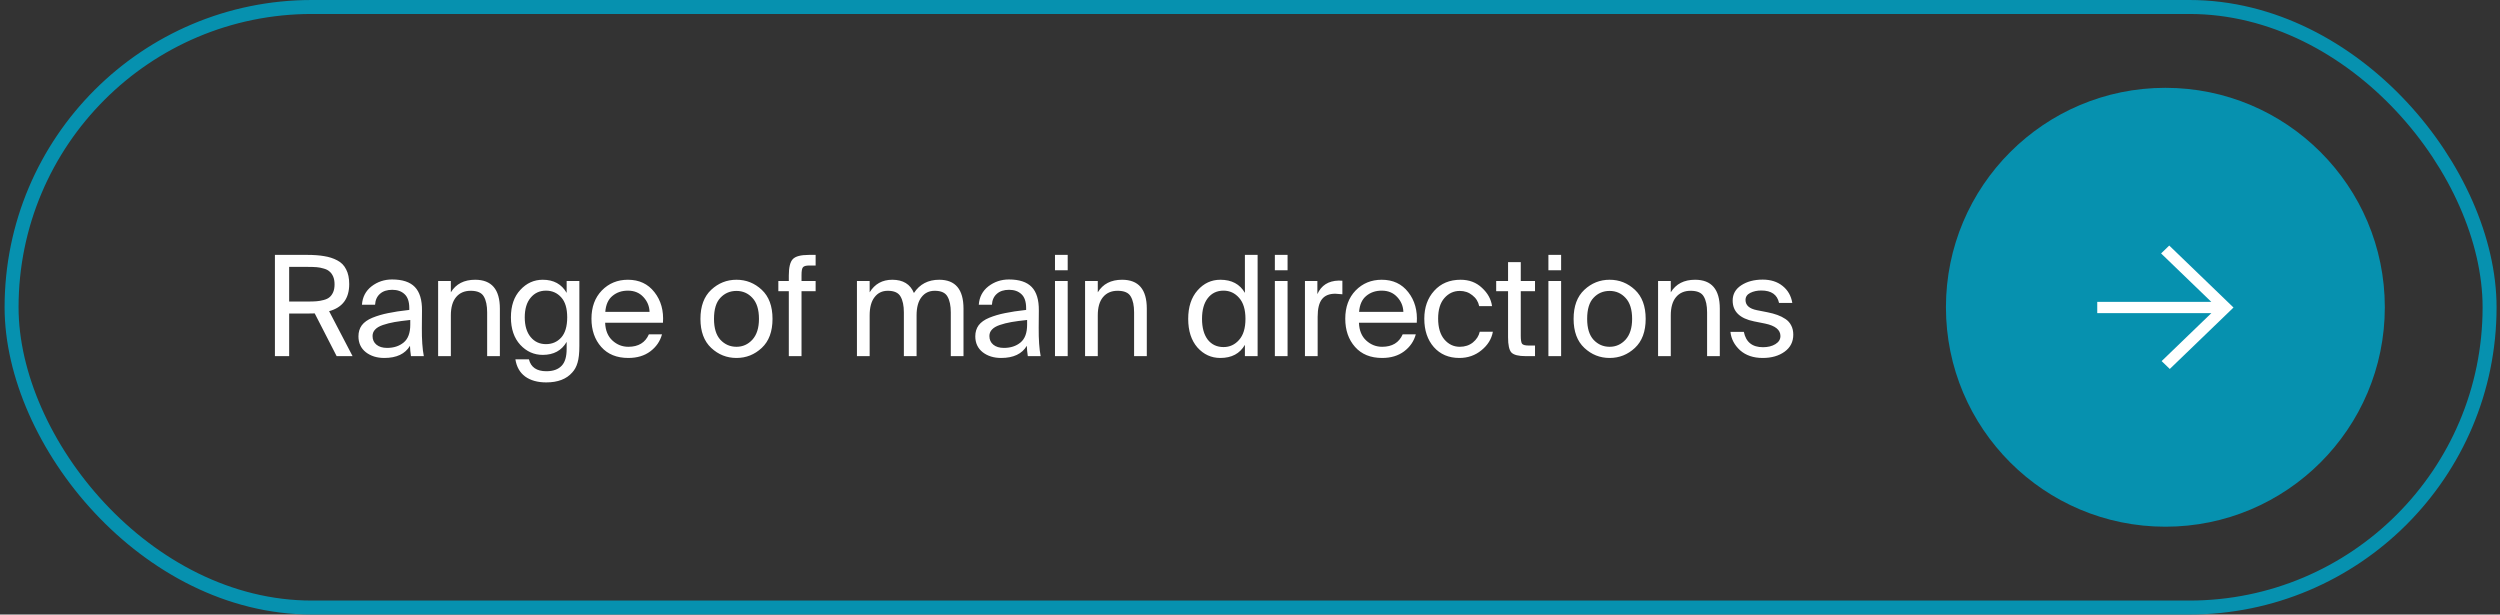 <?xml version="1.0" encoding="UTF-8"?> <svg xmlns="http://www.w3.org/2000/svg" width="179" height="44" viewBox="0 0 179 44" fill="none"><rect x="0" y="0" width="179" height="44" fill="#333333" stroke="none"/> <rect x="0.829" y="0.5" width="177.425" height="43" rx="21.5" stroke="#0691AF"></rect> <path d="M22.534 22.44C22.414 22.447 22.231 22.45 21.984 22.45H20.704V25.5H19.684V18.25H21.984C22.464 18.25 22.874 18.28 23.214 18.34C23.554 18.393 23.864 18.493 24.144 18.64C24.431 18.787 24.644 19.003 24.784 19.29C24.931 19.57 25.004 19.92 25.004 20.34C25.004 21.373 24.524 22.02 23.564 22.28L25.244 25.5H24.104L22.534 22.44ZM20.704 19.11V21.59H22.064C22.304 21.59 22.504 21.583 22.664 21.57C22.831 21.557 23.001 21.527 23.174 21.48C23.354 21.433 23.494 21.367 23.594 21.28C23.701 21.193 23.787 21.073 23.854 20.92C23.921 20.767 23.954 20.58 23.954 20.36C23.954 20.14 23.921 19.953 23.854 19.8C23.787 19.647 23.701 19.527 23.594 19.44C23.494 19.347 23.357 19.277 23.184 19.23C23.011 19.177 22.841 19.143 22.674 19.13C22.507 19.117 22.304 19.11 22.064 19.11H20.704ZM25.665 24.08C25.665 23.773 25.745 23.51 25.905 23.29C26.071 23.07 26.325 22.89 26.665 22.75C27.011 22.61 27.385 22.5 27.785 22.42C28.191 22.333 28.698 22.257 29.305 22.19V22.06C29.305 21.6 29.191 21.267 28.965 21.06C28.745 20.853 28.451 20.75 28.085 20.75C27.711 20.75 27.418 20.847 27.205 21.04C26.991 21.227 26.875 21.487 26.855 21.82H25.915C25.955 21.267 26.185 20.827 26.605 20.5C27.031 20.173 27.521 20.01 28.075 20.01C28.815 20.01 29.358 20.19 29.705 20.55C30.051 20.91 30.221 21.47 30.215 22.23L30.205 23.47C30.198 24.303 30.245 24.98 30.345 25.5H29.425C29.385 25.24 29.361 24.993 29.355 24.76C29.008 25.34 28.395 25.63 27.515 25.63C26.988 25.63 26.548 25.493 26.195 25.22C25.841 24.94 25.665 24.56 25.665 24.08ZM29.375 22.91C28.928 22.957 28.551 23.007 28.245 23.06C27.945 23.113 27.668 23.183 27.415 23.27C27.161 23.357 26.975 23.467 26.855 23.6C26.735 23.727 26.675 23.88 26.675 24.06C26.675 24.32 26.768 24.527 26.955 24.68C27.141 24.833 27.395 24.91 27.715 24.91C28.195 24.91 28.591 24.78 28.905 24.52C29.218 24.26 29.375 23.837 29.375 23.25V22.91ZM32.281 20.93C32.647 20.33 33.227 20.03 34.02 20.03C35.2 20.03 35.791 20.72 35.791 22.1V25.5H34.88V22.37C34.88 21.877 34.8 21.497 34.641 21.23C34.487 20.957 34.174 20.82 33.7 20.82C33.254 20.82 32.904 20.973 32.651 21.28C32.404 21.58 32.281 22.013 32.281 22.58V25.5H31.37V20.12H32.281V20.93ZM40.572 20.12H41.482V24.78C41.482 25.293 41.438 25.69 41.352 25.97C41.272 26.25 41.145 26.483 40.972 26.67C40.558 27.143 39.938 27.38 39.112 27.38C38.492 27.38 37.988 27.24 37.602 26.96C37.222 26.68 36.988 26.27 36.902 25.73H37.872C38.012 26.297 38.428 26.58 39.122 26.58C39.608 26.58 39.975 26.447 40.222 26.18C40.455 25.933 40.572 25.537 40.572 24.99V24.48C40.212 25.1 39.642 25.41 38.862 25.41C38.235 25.41 37.698 25.17 37.252 24.69C36.805 24.203 36.582 23.547 36.582 22.72C36.582 21.893 36.805 21.24 37.252 20.76C37.698 20.273 38.235 20.03 38.862 20.03C39.642 20.03 40.212 20.343 40.572 20.97V20.12ZM39.092 20.81C38.638 20.81 38.272 20.98 37.992 21.32C37.712 21.653 37.572 22.12 37.572 22.72C37.572 23.32 37.712 23.79 37.992 24.13C38.272 24.47 38.638 24.64 39.092 24.64C39.532 24.64 39.895 24.483 40.182 24.17C40.468 23.85 40.612 23.367 40.612 22.72C40.612 22.08 40.468 21.603 40.182 21.29C39.895 20.97 39.532 20.81 39.092 20.81ZM43.328 23.11C43.349 23.657 43.522 24.08 43.849 24.38C44.175 24.68 44.555 24.83 44.989 24.83C45.709 24.83 46.199 24.533 46.459 23.94H47.398C47.265 24.433 46.985 24.84 46.559 25.16C46.139 25.473 45.615 25.63 44.989 25.63C44.162 25.63 43.515 25.367 43.048 24.84C42.582 24.313 42.349 23.64 42.349 22.82C42.349 21.987 42.595 21.313 43.089 20.8C43.589 20.287 44.212 20.03 44.959 20.03C45.765 20.03 46.398 20.327 46.858 20.92C47.325 21.513 47.529 22.243 47.468 23.11H43.328ZM43.339 22.33H46.508C46.495 21.923 46.349 21.57 46.069 21.27C45.788 20.963 45.419 20.81 44.959 20.81C44.519 20.81 44.148 20.937 43.849 21.19C43.548 21.437 43.379 21.817 43.339 22.33ZM54.542 20.75C55.056 21.23 55.312 21.923 55.312 22.83C55.312 23.737 55.056 24.43 54.542 24.91C54.029 25.39 53.425 25.63 52.732 25.63C52.039 25.63 51.435 25.39 50.922 24.91C50.409 24.43 50.152 23.737 50.152 22.83C50.152 21.923 50.409 21.23 50.922 20.75C51.435 20.27 52.039 20.03 52.732 20.03C53.425 20.03 54.029 20.27 54.542 20.75ZM52.732 24.83C53.179 24.83 53.559 24.66 53.872 24.32C54.185 23.973 54.342 23.477 54.342 22.83C54.342 22.163 54.185 21.663 53.872 21.33C53.566 20.997 53.185 20.83 52.732 20.83C52.272 20.83 51.889 20.993 51.582 21.32C51.276 21.64 51.122 22.143 51.122 22.83C51.122 23.497 51.276 23.997 51.582 24.33C51.895 24.663 52.279 24.83 52.732 24.83ZM56.479 19.73C56.479 19.15 56.573 18.76 56.759 18.56C56.946 18.353 57.336 18.25 57.929 18.25H58.399V19.01H57.949C57.709 19.01 57.556 19.053 57.489 19.14C57.423 19.22 57.389 19.4 57.389 19.68V20.12H58.399V20.85H57.389V25.5H56.479V20.85H55.729V20.12H56.479V19.73ZM62.267 25.5H61.357V20.12H62.267V20.93C62.634 20.33 63.174 20.03 63.887 20.03C64.66 20.03 65.177 20.347 65.437 20.98C65.85 20.347 66.454 20.03 67.247 20.03C68.407 20.03 68.987 20.72 68.987 22.1V25.5H68.077V22.37C68.077 21.883 67.997 21.503 67.837 21.23C67.684 20.957 67.38 20.82 66.927 20.82C66.527 20.82 66.21 20.973 65.977 21.28C65.744 21.58 65.627 22.013 65.627 22.58V25.5H64.717V22.37C64.717 21.883 64.637 21.503 64.477 21.23C64.324 20.957 64.02 20.82 63.567 20.82C63.167 20.82 62.85 20.973 62.617 21.28C62.384 21.58 62.267 22.013 62.267 22.58V25.5ZM69.831 24.08C69.831 23.773 69.911 23.51 70.071 23.29C70.238 23.07 70.491 22.89 70.831 22.75C71.178 22.61 71.551 22.5 71.951 22.42C72.358 22.333 72.865 22.257 73.471 22.19V22.06C73.471 21.6 73.358 21.267 73.131 21.06C72.911 20.853 72.618 20.75 72.251 20.75C71.878 20.75 71.585 20.847 71.371 21.04C71.158 21.227 71.041 21.487 71.021 21.82H70.081C70.121 21.267 70.351 20.827 70.771 20.5C71.198 20.173 71.688 20.01 72.241 20.01C72.981 20.01 73.525 20.19 73.871 20.55C74.218 20.91 74.388 21.47 74.381 22.23L74.371 23.47C74.365 24.303 74.411 24.98 74.511 25.5H73.591C73.551 25.24 73.528 24.993 73.521 24.76C73.175 25.34 72.561 25.63 71.681 25.63C71.155 25.63 70.715 25.493 70.361 25.22C70.008 24.94 69.831 24.56 69.831 24.08ZM73.541 22.91C73.095 22.957 72.718 23.007 72.411 23.06C72.111 23.113 71.835 23.183 71.581 23.27C71.328 23.357 71.141 23.467 71.021 23.6C70.901 23.727 70.841 23.88 70.841 24.06C70.841 24.32 70.935 24.527 71.121 24.68C71.308 24.833 71.561 24.91 71.881 24.91C72.361 24.91 72.758 24.78 73.071 24.52C73.385 24.26 73.541 23.837 73.541 23.25V22.91ZM76.447 18.25V19.35H75.537V18.25H76.447ZM76.447 20.12V25.5H75.537V20.12H76.447ZM78.601 20.93C78.968 20.33 79.547 20.03 80.341 20.03C81.521 20.03 82.111 20.72 82.111 22.1V25.5H81.201V22.37C81.201 21.877 81.121 21.497 80.961 21.23C80.808 20.957 80.494 20.82 80.021 20.82C79.574 20.82 79.224 20.973 78.971 21.28C78.724 21.58 78.601 22.013 78.601 22.58V25.5H77.691V20.12H78.601V20.93ZM89.135 18.25H90.045V25.5H89.135V24.69C88.775 25.317 88.188 25.63 87.375 25.63C86.728 25.63 86.182 25.38 85.735 24.88C85.295 24.373 85.075 23.69 85.075 22.83C85.075 21.977 85.298 21.297 85.745 20.79C86.192 20.283 86.735 20.03 87.375 20.03C88.188 20.03 88.775 20.343 89.135 20.97V18.25ZM87.605 20.81C87.132 20.81 86.755 20.99 86.475 21.35C86.202 21.703 86.065 22.197 86.065 22.83C86.065 23.463 86.202 23.96 86.475 24.32C86.755 24.673 87.132 24.85 87.605 24.85C88.045 24.85 88.415 24.68 88.715 24.34C89.022 24 89.175 23.497 89.175 22.83C89.175 22.163 89.022 21.66 88.715 21.32C88.415 20.98 88.045 20.81 87.605 20.81ZM92.19 18.25V19.35H91.28V18.25H92.19ZM92.19 20.12V25.5H91.28V20.12H92.19ZM96.114 21.07C95.86 21.043 95.69 21.03 95.604 21.03C95.177 21.03 94.86 21.16 94.654 21.42C94.447 21.68 94.344 22.1 94.344 22.68V25.5H93.434V20.12H94.324V21.06C94.604 20.433 95.11 20.11 95.844 20.09C95.957 20.09 96.047 20.093 96.114 20.1V21.07ZM97.301 23.11C97.321 23.657 97.494 24.08 97.821 24.38C98.147 24.68 98.528 24.83 98.961 24.83C99.681 24.83 100.171 24.533 100.431 23.94H101.371C101.237 24.433 100.957 24.84 100.531 25.16C100.111 25.473 99.588 25.63 98.961 25.63C98.134 25.63 97.487 25.367 97.021 24.84C96.554 24.313 96.321 23.64 96.321 22.82C96.321 21.987 96.567 21.313 97.061 20.8C97.561 20.287 98.184 20.03 98.931 20.03C99.737 20.03 100.371 20.327 100.831 20.92C101.297 21.513 101.501 22.243 101.441 23.11H97.301ZM97.311 22.33H100.481C100.467 21.923 100.321 21.57 100.041 21.27C99.761 20.963 99.391 20.81 98.931 20.81C98.491 20.81 98.121 20.937 97.821 21.19C97.521 21.437 97.351 21.817 97.311 22.33ZM106.83 21.92H105.91C105.844 21.6 105.68 21.34 105.42 21.14C105.167 20.933 104.867 20.83 104.52 20.83C104.087 20.83 103.72 21 103.42 21.34C103.12 21.68 102.97 22.17 102.97 22.81C102.97 23.457 103.12 23.957 103.42 24.31C103.72 24.657 104.087 24.83 104.52 24.83C104.887 24.83 105.2 24.727 105.46 24.52C105.72 24.307 105.884 24.05 105.95 23.75H106.89C106.797 24.27 106.524 24.713 106.07 25.08C105.624 25.447 105.097 25.63 104.49 25.63C103.73 25.63 103.12 25.37 102.66 24.85C102.207 24.33 101.98 23.653 101.98 22.82C101.98 22.007 102.217 21.34 102.69 20.82C103.164 20.293 103.794 20.03 104.58 20.03C105.194 20.03 105.704 20.223 106.11 20.61C106.524 20.99 106.764 21.427 106.83 21.92ZM107.977 18.77H108.887V20.12H109.907V20.85H108.887V24.04C108.887 24.333 108.917 24.523 108.977 24.61C109.043 24.697 109.2 24.74 109.447 24.74H109.907V25.5H109.247C108.727 25.5 108.383 25.413 108.217 25.24C108.057 25.067 107.977 24.703 107.977 24.15V20.85H107.127V20.12H107.977V18.77ZM111.776 18.25V19.35H110.866V18.25H111.776ZM111.776 20.12V25.5H110.866V20.12H111.776ZM117.06 20.75C117.573 21.23 117.83 21.923 117.83 22.83C117.83 23.737 117.573 24.43 117.06 24.91C116.546 25.39 115.943 25.63 115.25 25.63C114.556 25.63 113.953 25.39 113.44 24.91C112.926 24.43 112.67 23.737 112.67 22.83C112.67 21.923 112.926 21.23 113.44 20.75C113.953 20.27 114.556 20.03 115.25 20.03C115.943 20.03 116.546 20.27 117.06 20.75ZM115.25 24.83C115.696 24.83 116.076 24.66 116.39 24.32C116.703 23.973 116.86 23.477 116.86 22.83C116.86 22.163 116.703 21.663 116.39 21.33C116.083 20.997 115.703 20.83 115.25 20.83C114.79 20.83 114.406 20.993 114.1 21.32C113.793 21.64 113.64 22.143 113.64 22.83C113.64 23.497 113.793 23.997 114.1 24.33C114.413 24.663 114.796 24.83 115.25 24.83ZM119.628 20.93C119.995 20.33 120.575 20.03 121.368 20.03C122.548 20.03 123.138 20.72 123.138 22.1V25.5H122.228V22.37C122.228 21.877 122.148 21.497 121.988 21.23C121.835 20.957 121.521 20.82 121.048 20.82C120.601 20.82 120.251 20.973 119.998 21.28C119.751 21.58 119.628 22.013 119.628 22.58V25.5H118.718V20.12H119.628V20.93ZM127.379 21.69C127.253 21.097 126.829 20.8 126.109 20.8C125.809 20.8 125.546 20.857 125.319 20.97C125.093 21.083 124.979 21.253 124.979 21.48C124.979 21.86 125.253 22.103 125.799 22.21L126.559 22.36C126.826 22.413 127.059 22.477 127.259 22.55C127.466 22.623 127.659 22.72 127.839 22.84C128.019 22.96 128.156 23.113 128.249 23.3C128.349 23.487 128.399 23.707 128.399 23.96C128.399 24.473 128.193 24.88 127.779 25.18C127.366 25.48 126.843 25.63 126.209 25.63C125.543 25.63 125.003 25.447 124.589 25.08C124.183 24.707 123.953 24.267 123.899 23.76H124.859C125.006 24.493 125.463 24.86 126.229 24.86C126.583 24.86 126.879 24.787 127.119 24.64C127.359 24.493 127.479 24.3 127.479 24.06C127.479 23.62 127.116 23.323 126.389 23.17L125.589 23.01C124.569 22.803 124.059 22.307 124.059 21.52C124.059 21.06 124.263 20.697 124.669 20.43C125.083 20.157 125.596 20.02 126.209 20.02C126.783 20.02 127.256 20.17 127.629 20.47C128.009 20.77 128.243 21.177 128.329 21.69H127.379Z" fill="white"></path> <circle cx="155.041" cy="22" r="15.712" fill="#0691AF"></circle> <path d="M154.844 25.786L154.773 25.855L154.844 25.923L155.291 26.354L155.357 26.418L155.423 26.354L159.848 22.087L159.919 22.019L159.848 21.95L155.384 17.645L155.318 17.582L155.252 17.645L154.805 18.077L154.734 18.145L154.805 18.214L158.332 21.616L150.258 21.616L150.163 21.616L150.163 21.711L150.163 22.327L150.163 22.422L150.258 22.422L158.332 22.422L154.844 25.786Z" fill="white"></path> </svg> 